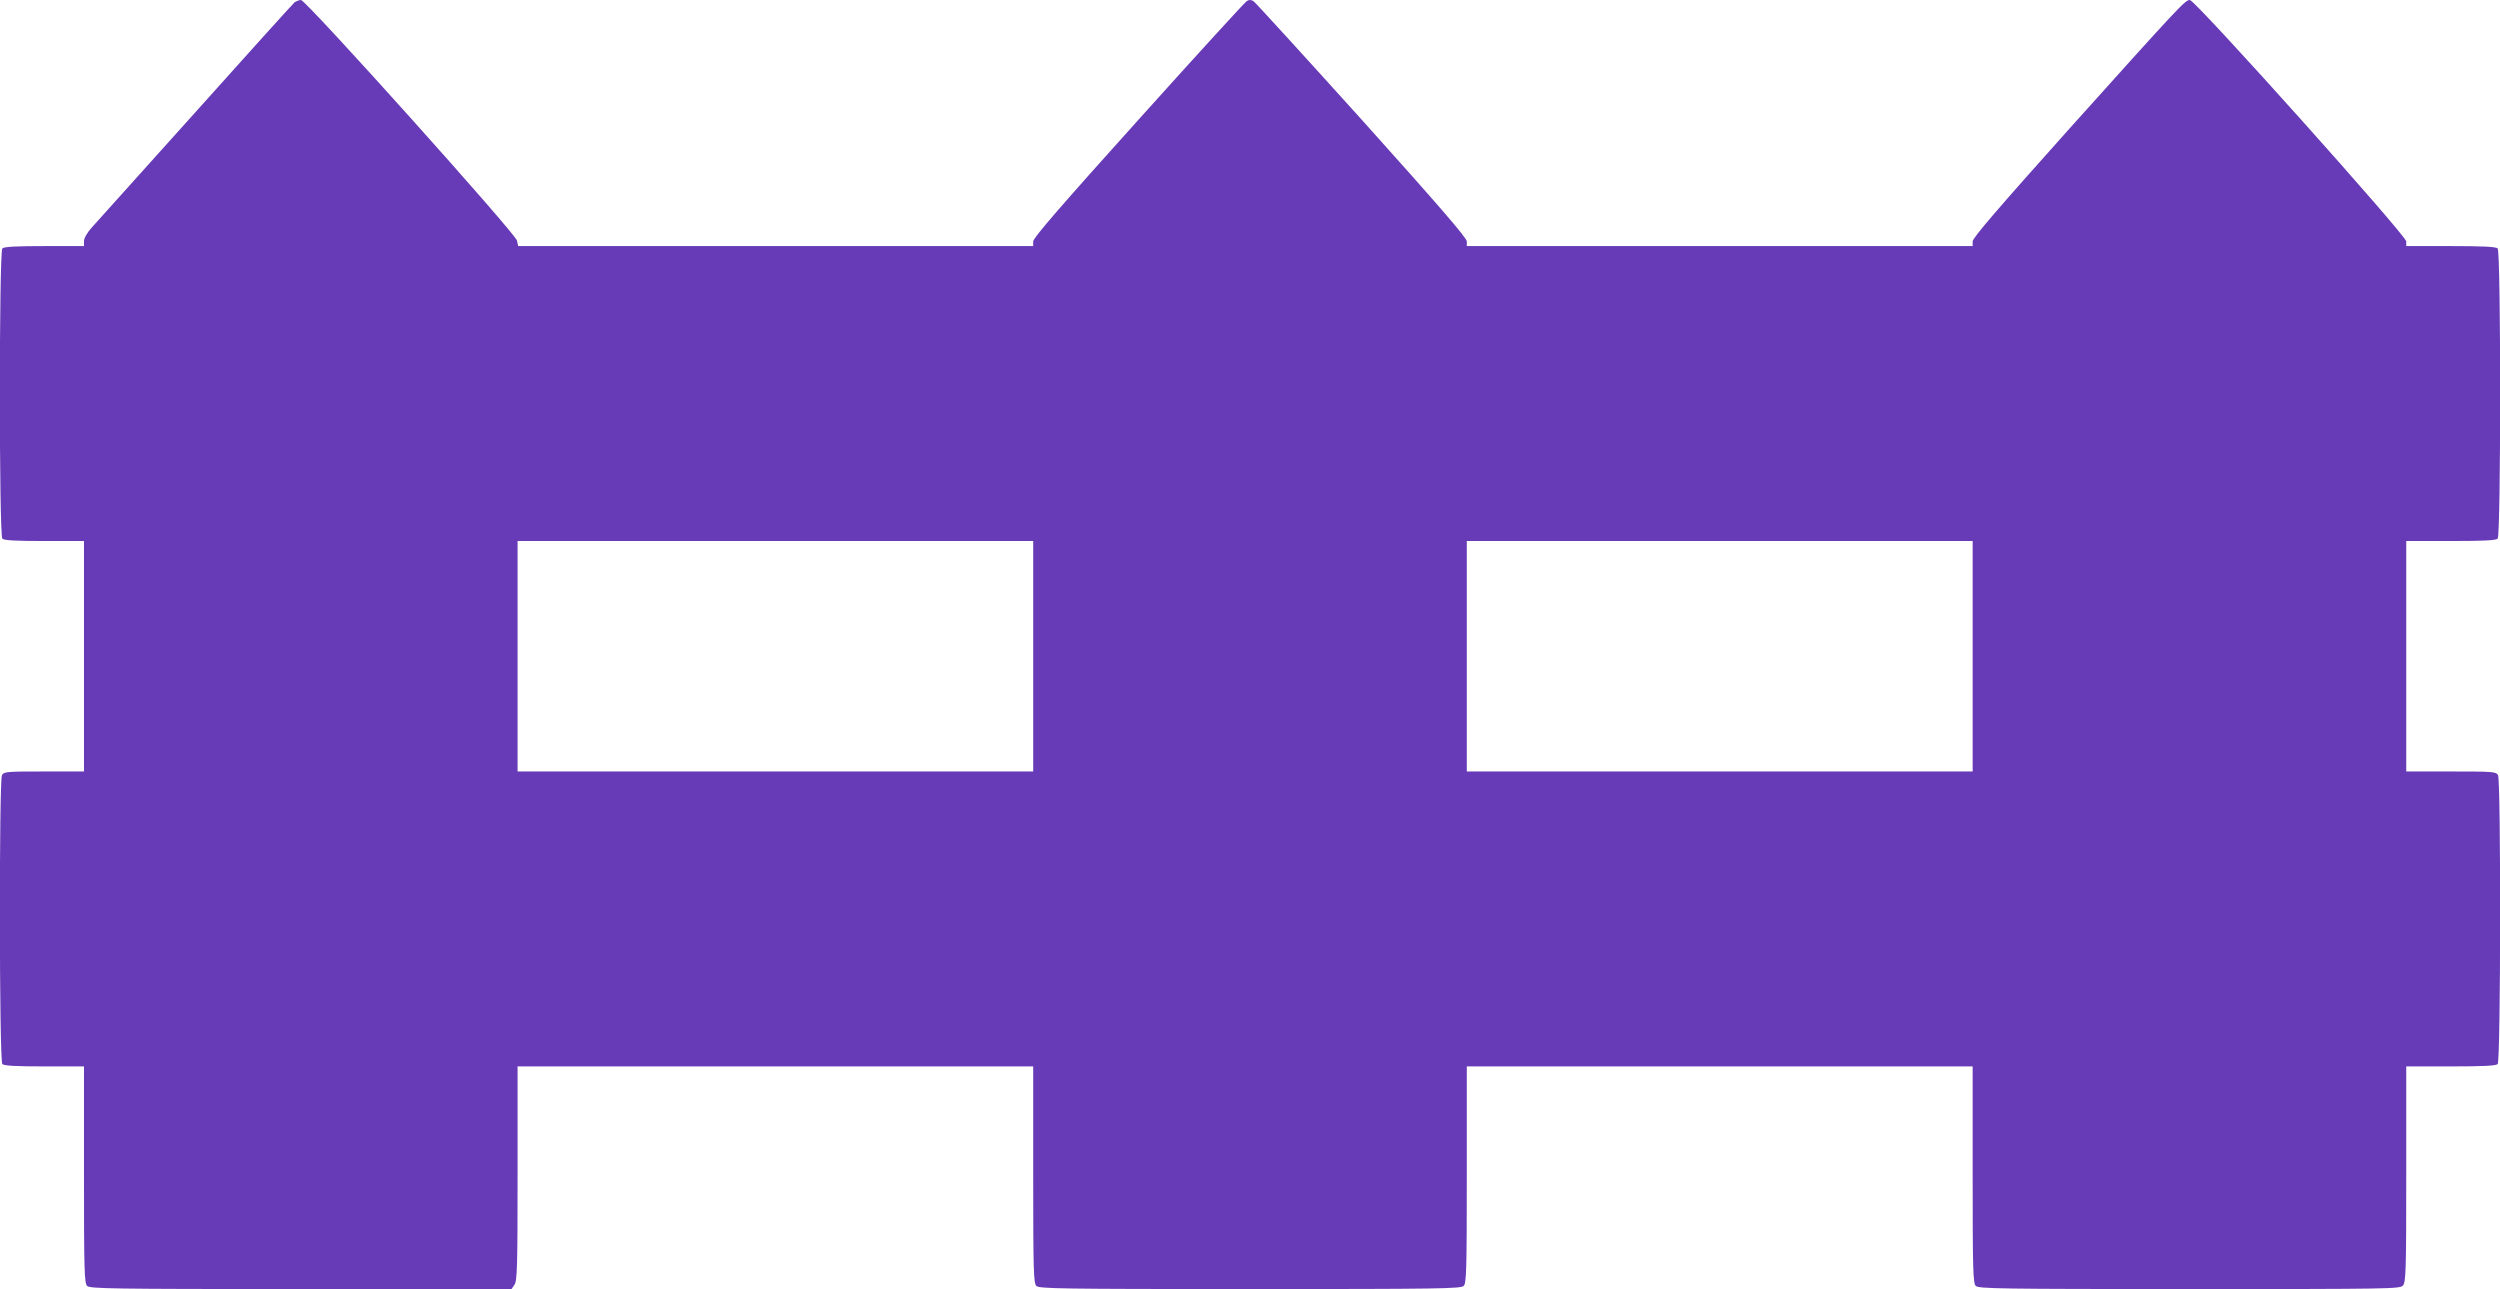 <?xml version="1.0" standalone="no"?>
<!DOCTYPE svg PUBLIC "-//W3C//DTD SVG 20010904//EN"
 "http://www.w3.org/TR/2001/REC-SVG-20010904/DTD/svg10.dtd">
<svg version="1.0" xmlns="http://www.w3.org/2000/svg"
 width="1280pt" height="660pt" viewBox="0 0 1280 660"
 preserveAspectRatio="xMidYMid meet">
<g transform="translate(0,660) scale(0.1,-0.1)"
fill="#673ab7" stroke="none">
<path d="M1508 6588 c-8 -7 -237 -260 -508 -563 -271 -302 -511 -569 -532
-592 -23 -26 -38 -53 -38 -68 l0 -25 -203 0 c-145 0 -206 -3 -215 -12 -17 -17
-17 -1469 0 -1486 9 -9 70 -12 215 -12 l203 0 0 -590 0 -590 -205 0 c-192 0
-205 -1 -215 -19 -15 -30 -14 -1463 2 -1479 9 -9 70 -12 215 -12 l203 0 0
-554 c0 -491 2 -556 16 -570 14 -14 127 -16 1094 -16 l1079 0 15 22 c14 20 16
91 16 570 l0 548 1320 0 1320 0 0 -554 c0 -491 2 -556 16 -570 14 -14 127 -16
1094 -16 967 0 1080 2 1094 16 14 14 16 79 16 570 l0 554 1295 0 1295 0 0
-554 c0 -491 2 -556 16 -570 14 -14 127 -16 1093 -16 1032 0 1079 1 1094 18
15 17 17 71 17 570 l0 552 228 0 c164 0 231 3 240 12 16 16 17 1449 2 1479
-10 18 -24 19 -240 19 l-230 0 0 590 0 590 228 0 c164 0 231 3 240 12 17 17
17 1469 0 1486 -9 9 -76 12 -240 12 l-228 0 0 24 c0 30 -1080 1236 -1108 1236
-24 0 -49 -27 -616 -658 -366 -409 -496 -560 -496 -578 l0 -24 -1295 0 -1295
0 0 24 c0 18 -142 182 -537 622 -296 328 -546 602 -555 608 -13 8 -23 8 -35 0
-10 -6 -260 -280 -555 -608 -396 -440 -538 -604 -538 -622 l0 -24 -1319 0
-1318 0 -6 28 c-7 36 -1080 1232 -1106 1232 -9 0 -24 -6 -33 -12z m3782 -3348
l0 -590 -1320 0 -1320 0 0 590 0 590 1320 0 1320 0 0 -590z m4810 0 l0 -590
-1295 0 -1295 0 0 590 0 590 1295 0 1295 0 0 -590z"/>
</g>
</svg>
